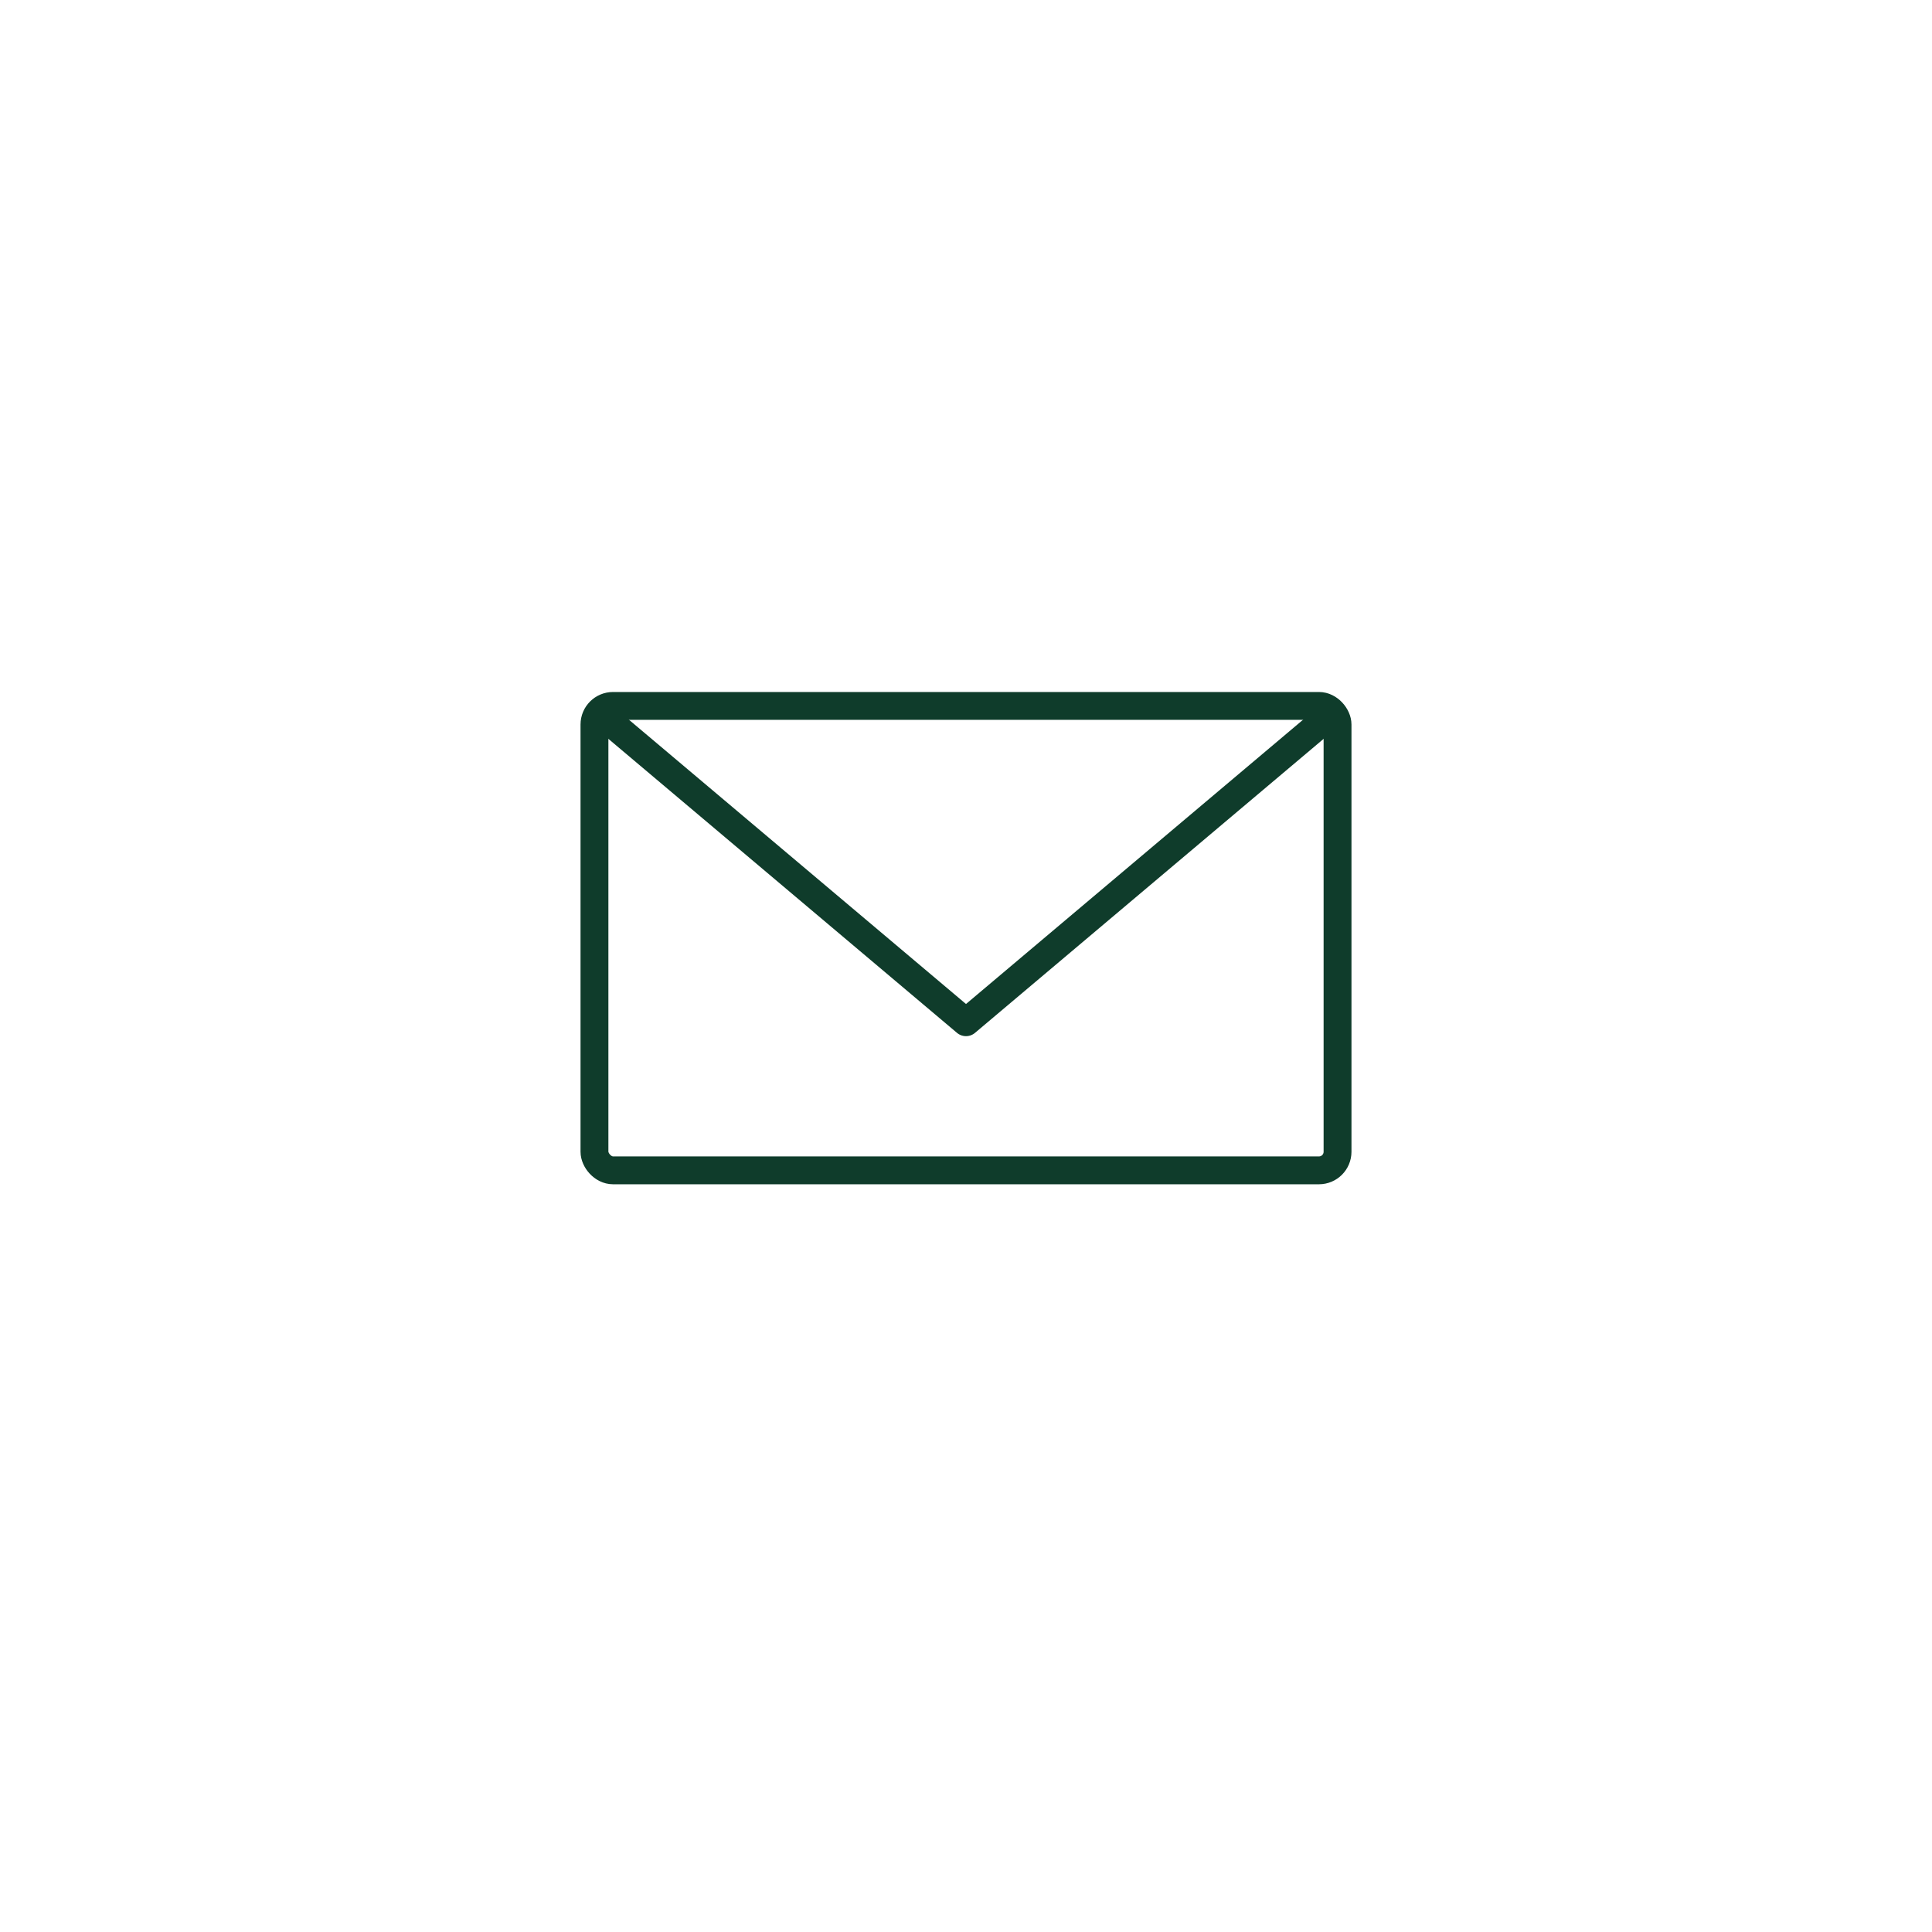 <svg xmlns="http://www.w3.org/2000/svg" width="104" height="104"><defs><filter id="a" x="0" y="0" width="104" height="104" filterUnits="userSpaceOnUse"><feOffset/><feGaussianBlur stdDeviation="3" result="b"/><feFlood flood-opacity=".051"/><feComposite operator="in" in2="b"/><feComposite in="SourceGraphic"/></filter></defs><g filter="url(#a)"><path d="M95 52A43 43 0 1152 9a43 43 0 0143 43" fill="#fff"/></g><path fill="none" d="M9 9h86v86H9z"/><g transform="translate(-73 285.403)" fill="none" stroke="#0f3c2b" stroke-linecap="round" stroke-linejoin="round" stroke-width="1.5"><rect width="40" height="25" rx="1" transform="translate(105 -247.403)"/><path d="M106-246.4l19 16.024 19-16.024"/></g></svg>